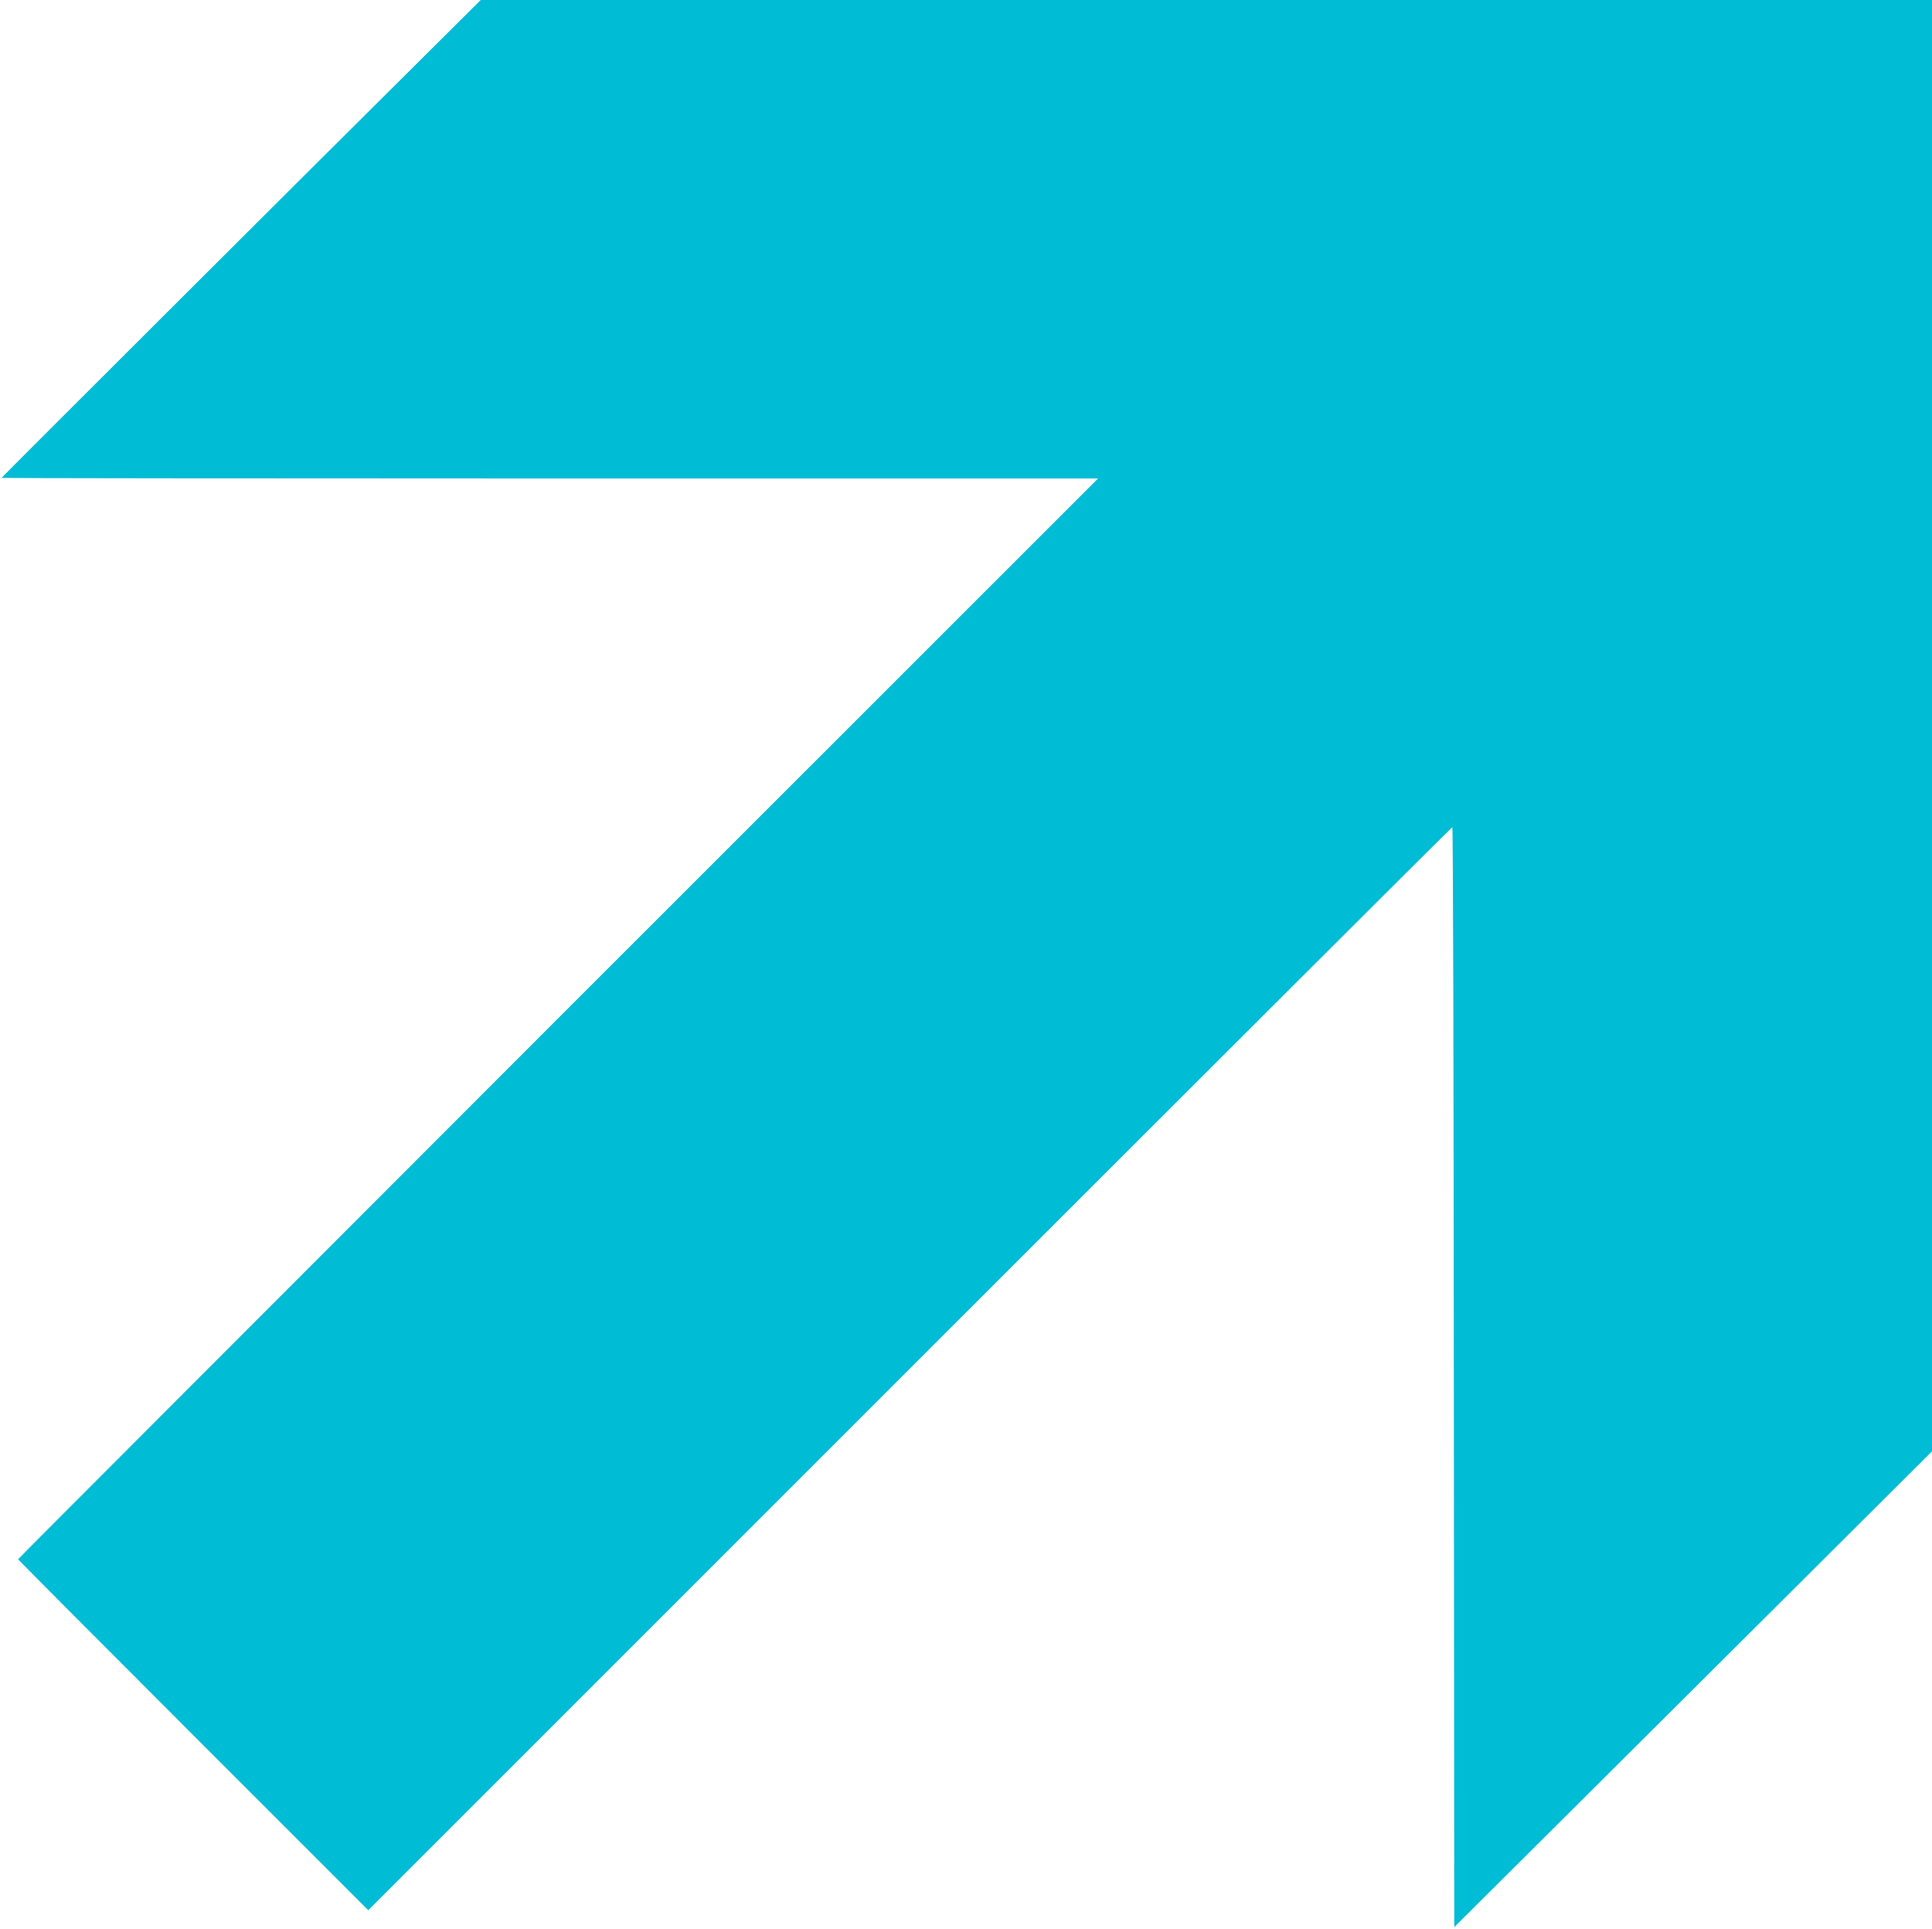 <?xml version="1.0" standalone="no"?>
<!DOCTYPE svg PUBLIC "-//W3C//DTD SVG 20010904//EN"
 "http://www.w3.org/TR/2001/REC-SVG-20010904/DTD/svg10.dtd">
<svg version="1.0" xmlns="http://www.w3.org/2000/svg"
 width="1280pt" height="1278pt" viewBox="0 0 1280 1278"
 preserveAspectRatio="xMidYMid meet">
<g transform="translate(0,1278) scale(0.1,-0.1)"
fill="#00bcd4" stroke="none">
<path d="M2835 12432 c-752 -746 -2825 -2815 -2825 -2818 0 -2 1635 -4 3633
-4 l3632 0 -3578 -3577 c-1967 -1968 -3577 -3580 -3577 -3583 0 -3 522 -527
1160 -1165 l1160 -1160 3588 3588 c1973 1973 3590 3587 3594 3587 5 0 9 -1640
10 -3643 l3 -3644 1583 1576 1582 1576 0 4808 0 4807 -4807 0 -4808 0 -350
-348z"/>
</g>
</svg>
